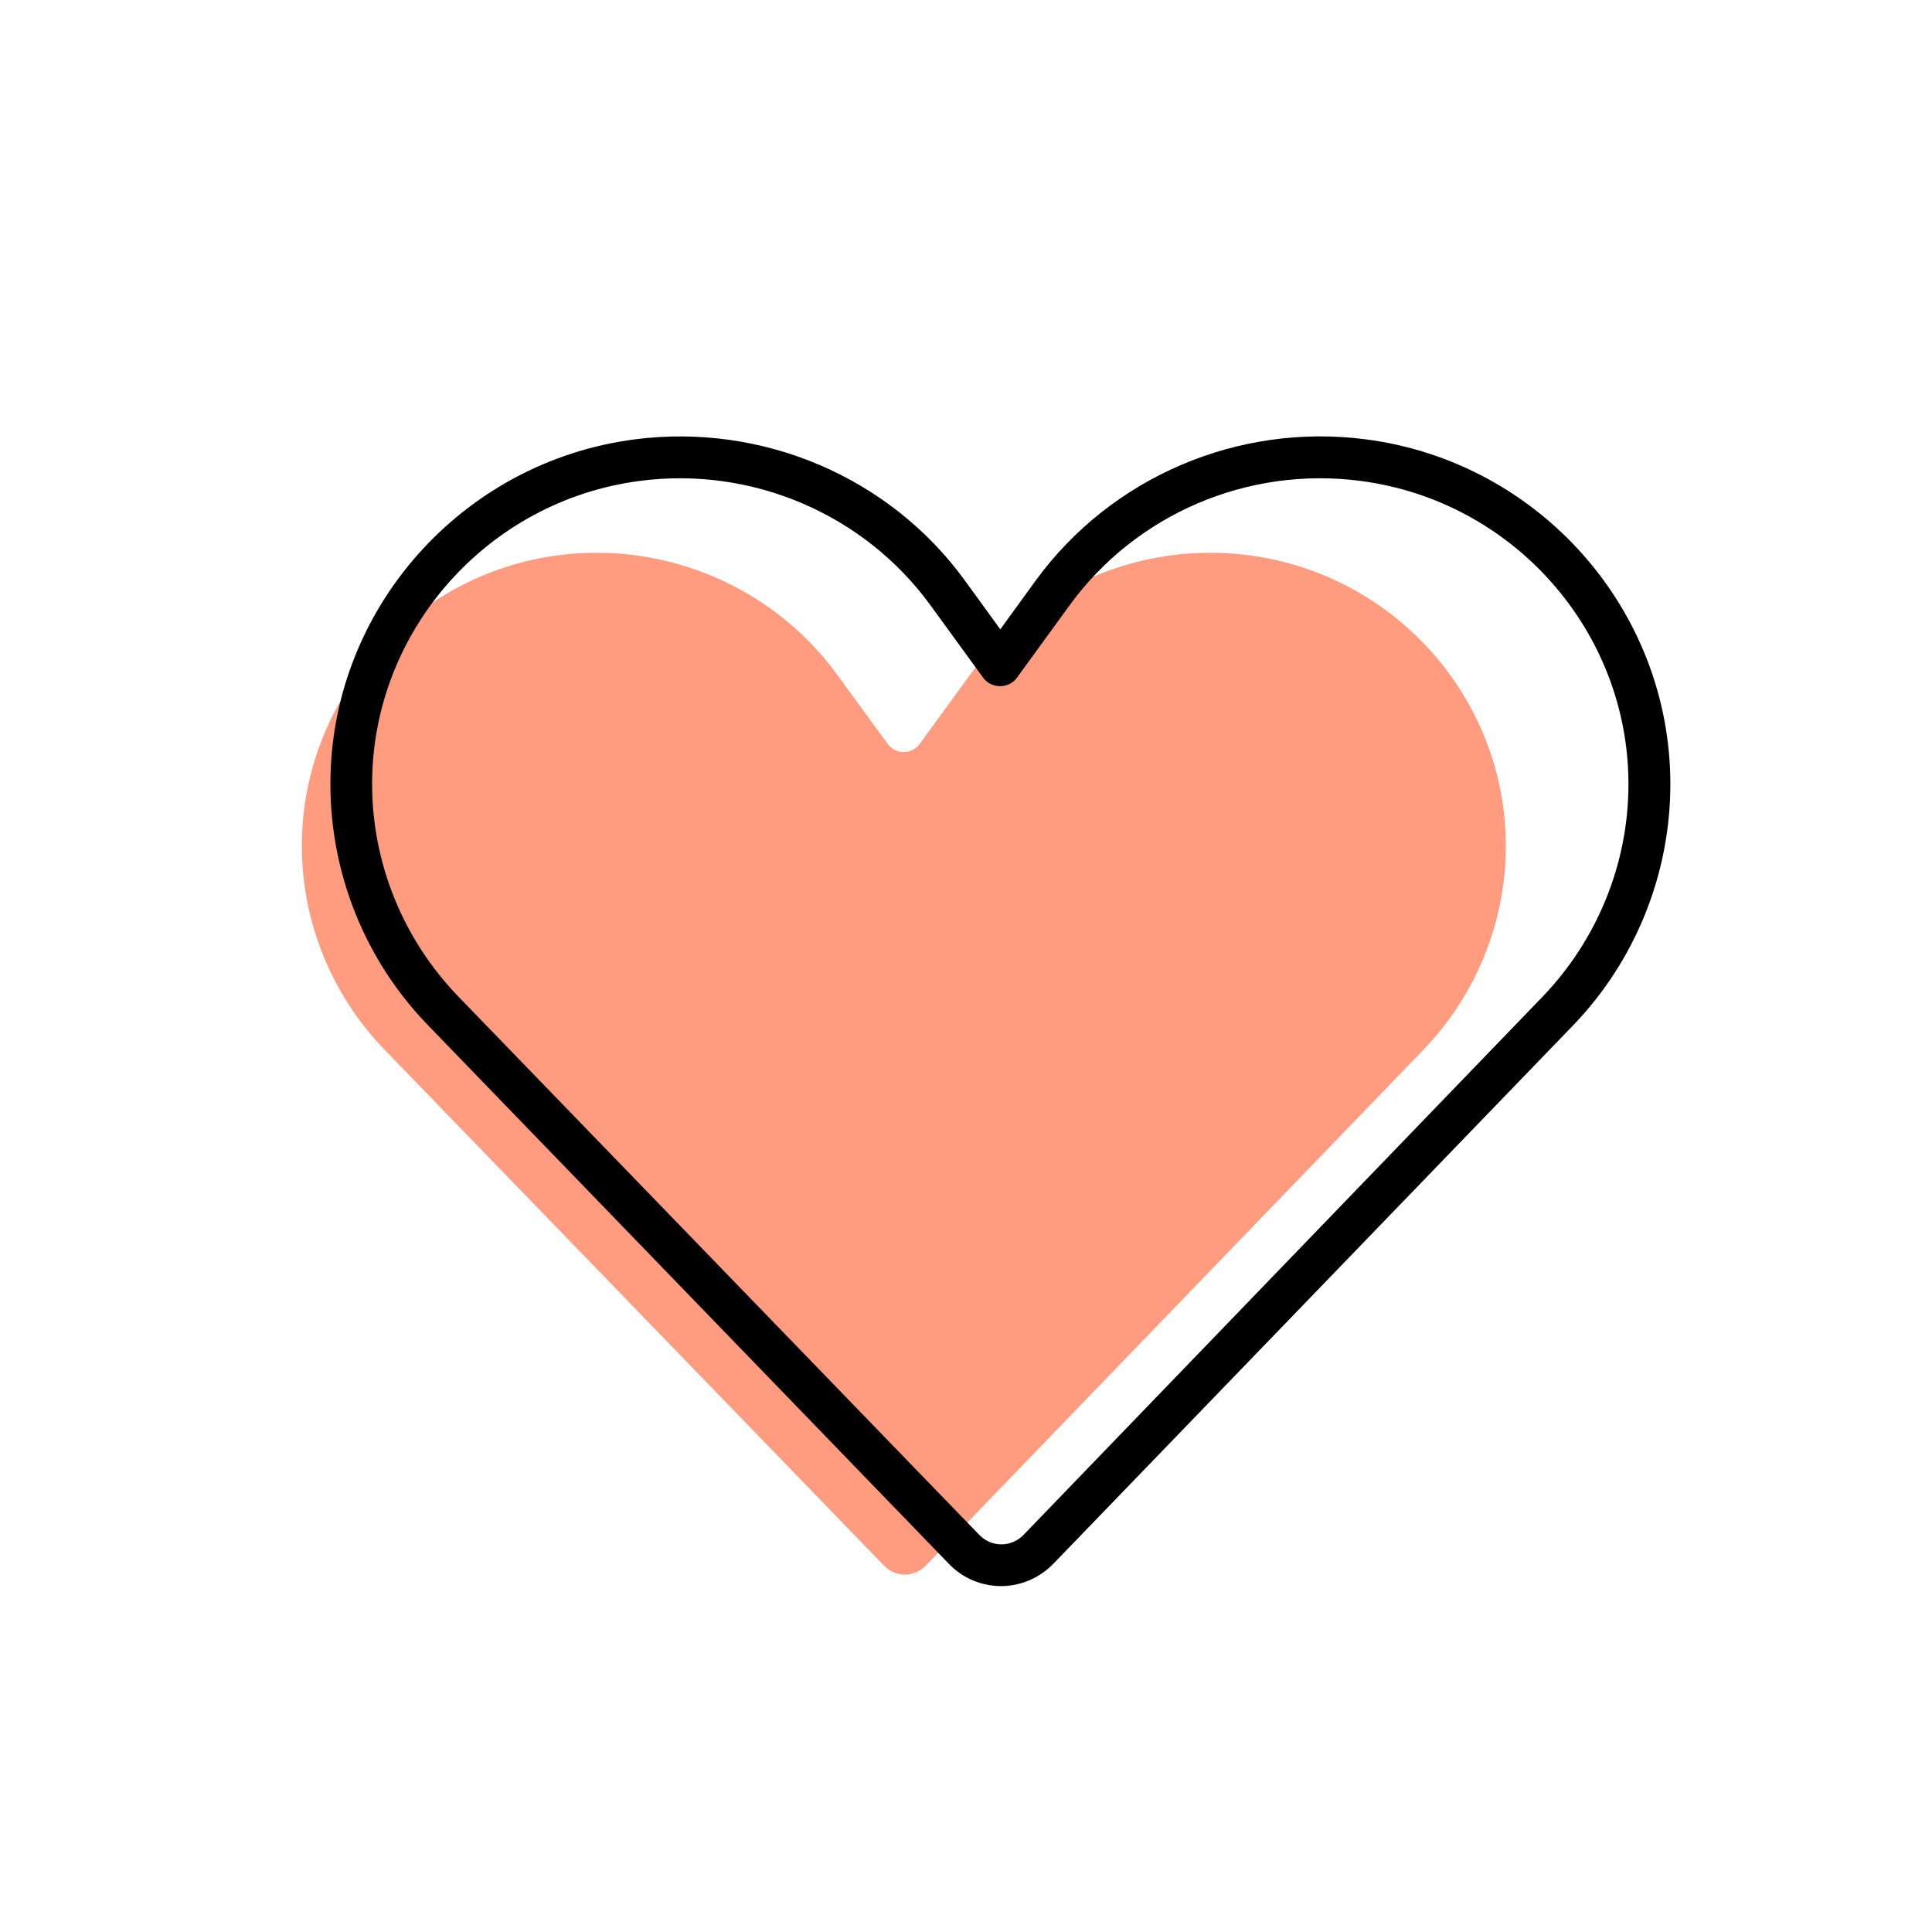 <?xml version="1.0" encoding="UTF-8"?> <svg xmlns="http://www.w3.org/2000/svg" width="77" height="77" viewBox="0 0 77 77" fill="none"><g clip-path="url(#clip0_27_2456)"><path d="M49.781 22.131C45.488 21.57 41.203 23.392 38.664 26.89L36.666 29.634C36.516 29.848 36.275 29.973 36.012 29.973C35.759 29.973 35.516 29.848 35.368 29.634L33.365 26.89C30.826 23.399 26.535 21.571 22.244 22.131C16.435 22.894 12.031 27.846 12.031 33.705C12.031 36.732 13.209 39.642 15.322 41.831L35.225 62.39C35.444 62.619 35.745 62.757 36.063 62.757C36.381 62.757 36.688 62.618 36.905 62.39L56.739 41.831C58.84 39.642 60.016 36.732 60.016 33.72C60.016 27.859 55.611 22.894 49.781 22.131Z" fill="#FF9C80"></path><path d="M54.222 19.167C49.746 18.578 45.268 20.483 42.623 24.133L40.537 27.001C40.383 27.222 40.129 27.347 39.859 27.347C39.589 27.347 39.332 27.222 39.177 27.001L37.091 24.133C34.446 20.489 29.972 18.578 25.496 19.167C19.437 19.956 14.831 25.138 14.831 31.247C14.831 34.405 16.067 37.438 18.269 39.719L39.035 61.178C39.264 61.412 39.575 61.551 39.908 61.551C40.24 61.551 40.562 61.412 40.788 61.178L61.484 39.719C63.67 37.439 64.902 34.406 64.902 31.254C64.902 25.144 60.3 19.956 54.222 19.167ZM41.275 23.142C44.293 19 49.369 16.847 54.439 17.511C61.335 18.406 66.572 24.292 66.572 31.254C66.572 34.842 65.172 38.298 62.689 40.874L41.979 62.327C41.432 62.888 40.68 63.214 39.901 63.214C39.122 63.214 38.37 62.902 37.823 62.333L17.07 40.874C14.566 38.298 13.168 34.842 13.168 31.247C13.168 24.292 18.404 18.405 25.295 17.511C30.369 16.853 35.455 19 38.459 23.142L39.867 25.082L41.275 23.142Z" fill="black"></path></g><defs><clipPath id="clip0_27_2456"><rect width="76.604" height="76.604" fill="white"></rect></clipPath></defs></svg> 
